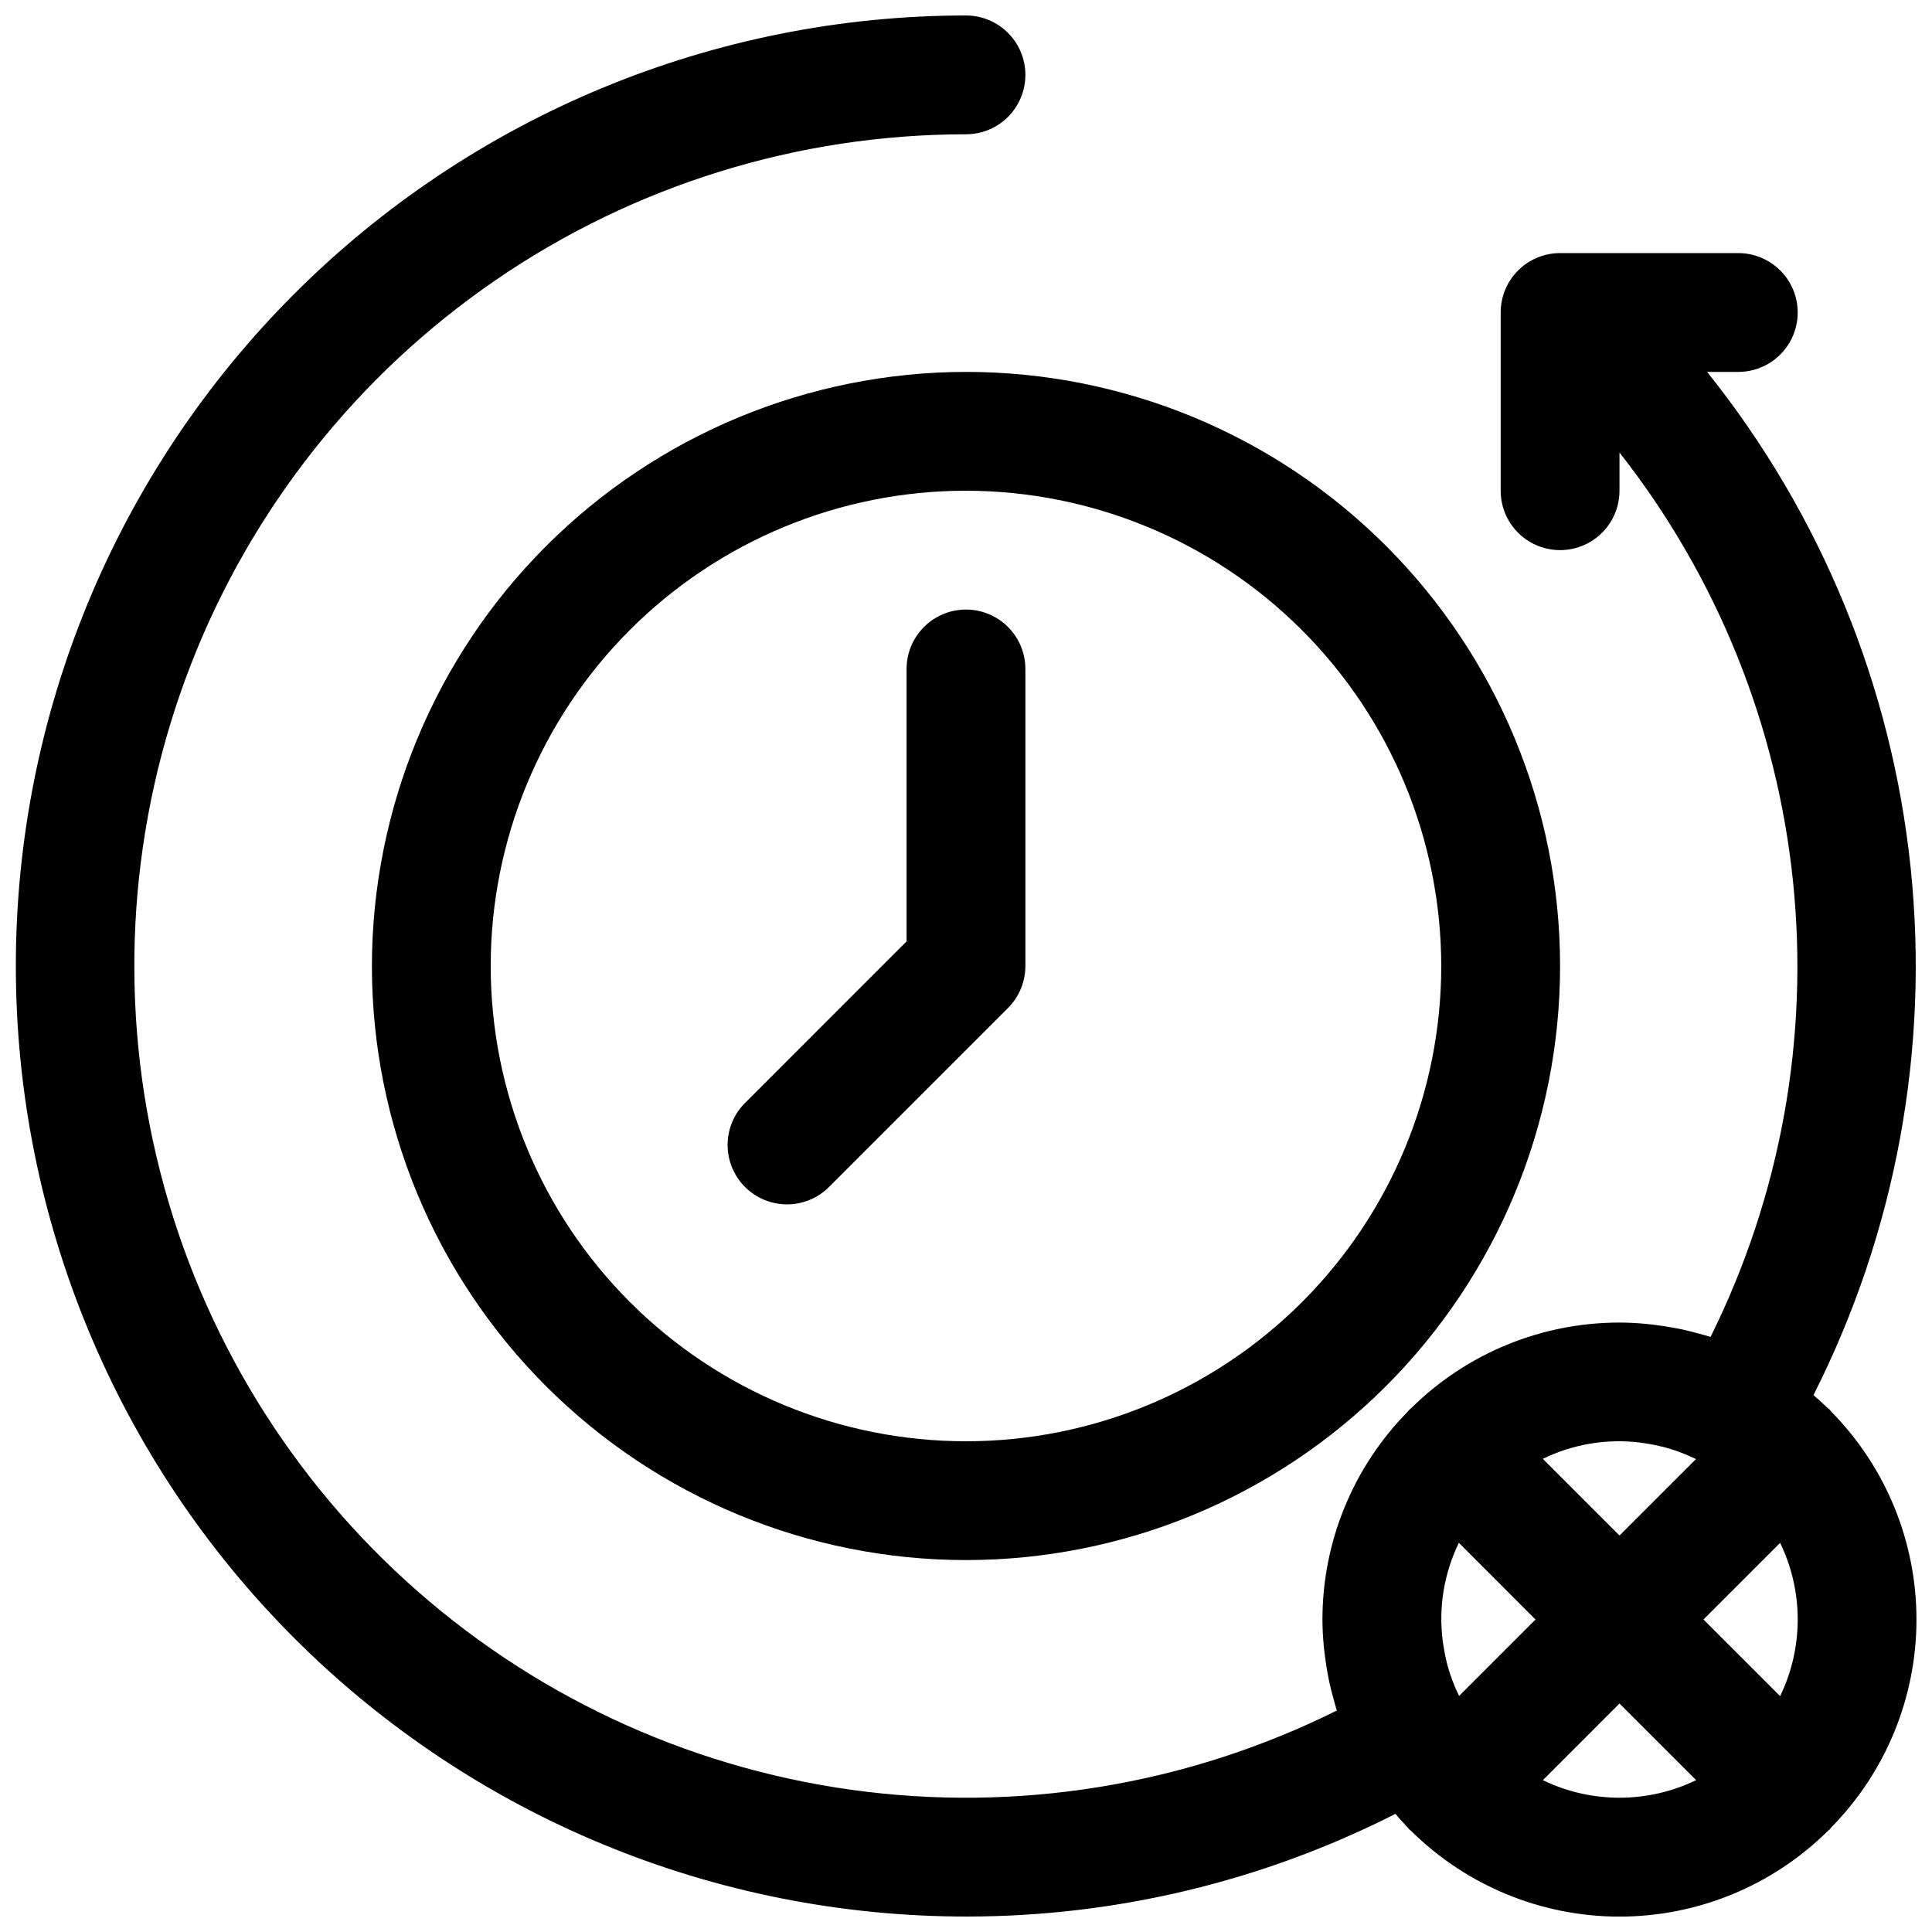 <?xml version="1.0" encoding="UTF-8"?>
<!-- Uploaded to: ICON Repo, www.svgrepo.com, Generator: ICON Repo Mixer Tools -->
<svg width="800px" height="800px" version="1.1" viewBox="144 144 512 512" xmlns="http://www.w3.org/2000/svg">
 <defs>
  <clipPath id="a">
   <path d="m148.09 148.09h503.81v503.81h-503.81z"/>
  </clipPath>
 </defs>
 <path d="m242.56 400c0 41.754 16.586 81.801 46.113 111.32 29.523 29.527 69.57 46.113 111.33 46.113 41.754 0 81.801-16.586 111.32-46.113 29.527-29.523 46.113-69.57 46.113-111.32 0-41.758-16.586-81.805-46.113-111.33-29.523-29.527-69.57-46.113-111.32-46.113-41.742 0.047-81.762 16.648-111.28 46.164s-46.117 69.535-46.164 111.28zm283.39 0h-0.004c0 33.402-13.27 65.441-36.891 89.059-23.617 23.621-55.656 36.891-89.059 36.891-33.406 0-65.441-13.27-89.062-36.891-23.621-23.617-36.891-55.656-36.891-89.059 0-33.406 13.27-65.441 36.891-89.062s55.656-36.891 89.062-36.891c33.391 0.039 65.406 13.32 89.016 36.934 23.613 23.613 36.895 55.625 36.934 89.02z"/>
 <path d="m384.25 321.28v72.195l-42.617 42.629c-3.039 2.934-4.769 6.965-4.809 11.188-0.035 4.223 1.625 8.281 4.613 11.27 2.984 2.984 7.047 4.644 11.27 4.609 4.223-0.035 8.254-1.77 11.188-4.805l47.23-47.23v-0.004c2.953-2.953 4.613-6.957 4.613-11.129v-78.723c0-5.625-3-10.82-7.871-13.633s-10.875-2.812-15.746 0-7.871 8.008-7.871 13.633z"/>
 <g clip-path="url(#a)">
  <path d="m629.29 628.29c14.477-14.688 22.594-34.484 22.594-55.105s-8.117-40.418-22.594-55.105c-0.164-0.164-0.277-0.371-0.449-0.543s-0.371-0.277-0.535-0.441c-1.195-1.172-2.457-2.281-3.723-3.379v0.004c21.816-43.137 30.758-91.641 25.762-139.72-4.996-48.082-23.723-93.707-53.941-131.44h8.266c5.625 0 10.82-3 13.633-7.871s2.812-10.875 0-15.746-8.008-7.871-13.633-7.871h-47.234c-4.176 0-8.18 1.66-11.133 4.609-2.949 2.953-4.609 6.957-4.609 11.133v47.234c0 5.625 3 10.82 7.871 13.633s10.875 2.812 15.746 0 7.871-8.008 7.871-13.633v-10.125c25.77 32.785 41.715 72.207 45.988 113.69 4.269 41.48-3.305 83.324-21.852 120.67h-0.055c-1.062-0.34-2.156-0.605-3.234-0.906-1.211-0.332-2.41-0.66-3.637-0.938-1.031-0.227-2.078-0.434-3.148-0.621-1.426-0.262-2.852-0.473-4.289-0.652-0.875-0.109-1.754-0.234-2.637-0.316-2.363-0.219-4.723-0.363-7.148-0.363l-0.004 0.004c-20.629 0-40.426 8.125-55.105 22.613-0.164 0.164-0.371 0.277-0.535 0.441-0.164 0.164-0.285 0.379-0.449 0.543-14.484 14.68-22.609 34.473-22.617 55.098 0 2.363 0.148 4.769 0.363 7.148 0.086 0.891 0.203 1.762 0.316 2.644 0.172 1.422 0.391 2.844 0.652 4.258 0.188 1.07 0.395 2.133 0.629 3.188 0.27 1.172 0.582 2.363 0.898 3.481 0.316 1.117 0.59 2.281 0.953 3.402-39.801 19.816-84.664 27.141-128.7 21-44.035-6.141-85.184-25.457-118.04-55.406-32.859-29.953-55.891-69.141-66.074-112.42-10.184-43.281-7.039-88.629 9.02-130.09 16.059-41.457 44.281-77.094 80.961-102.22 36.68-25.129 80.098-38.578 124.56-38.582 5.625 0 10.82-3 13.633-7.871 2.812-4.871 2.812-10.875 0-15.746s-8.008-7.871-13.633-7.871c-66.812 0.027-130.87 26.594-178.09 73.855-47.223 47.258-73.738 111.34-73.711 178.15 0.027 66.809 26.594 130.87 73.855 178.09 47.258 47.223 111.34 73.734 178.15 73.707 39.477-0.004 78.391-9.324 113.59-27.203 1.07 1.234 2.141 2.457 3.281 3.621 0.164 0.164 0.277 0.371 0.449 0.543s0.371 0.277 0.535 0.441v-0.004c14.688 14.496 34.492 22.621 55.129 22.621 20.633 0 40.438-8.125 55.129-22.621 0.164-0.164 0.371-0.277 0.535-0.441 0.164-0.164 0.281-0.391 0.445-0.57zm-33.852-55.105 20.309-20.309h0.004c6.215 12.824 6.215 27.789 0 40.617zm-16.617-46.863c0.426 0.055 0.859 0.133 1.289 0.195 1.512 0.227 3.016 0.52 4.504 0.891l1.078 0.285h0.004c2.664 0.762 5.258 1.758 7.746 2.977l-20.262 20.254-20.316-20.309v-0.004c8.051-3.938 17.082-5.43 25.977-4.289zm-48.148 67.117c-1.223-2.488-2.219-5.086-2.977-7.754-0.094-0.355-0.18-0.699-0.277-1.047-0.371-1.504-0.66-3.016-0.898-4.543-0.062-0.426-0.133-0.844-0.188-1.258-1.137-8.895 0.352-17.926 4.289-25.977l20.297 20.324zm22.207 22.316 20.301-20.309 20.316 20.309c-12.832 6.215-27.801 6.215-40.633 0z"/>
 </g>
</svg>